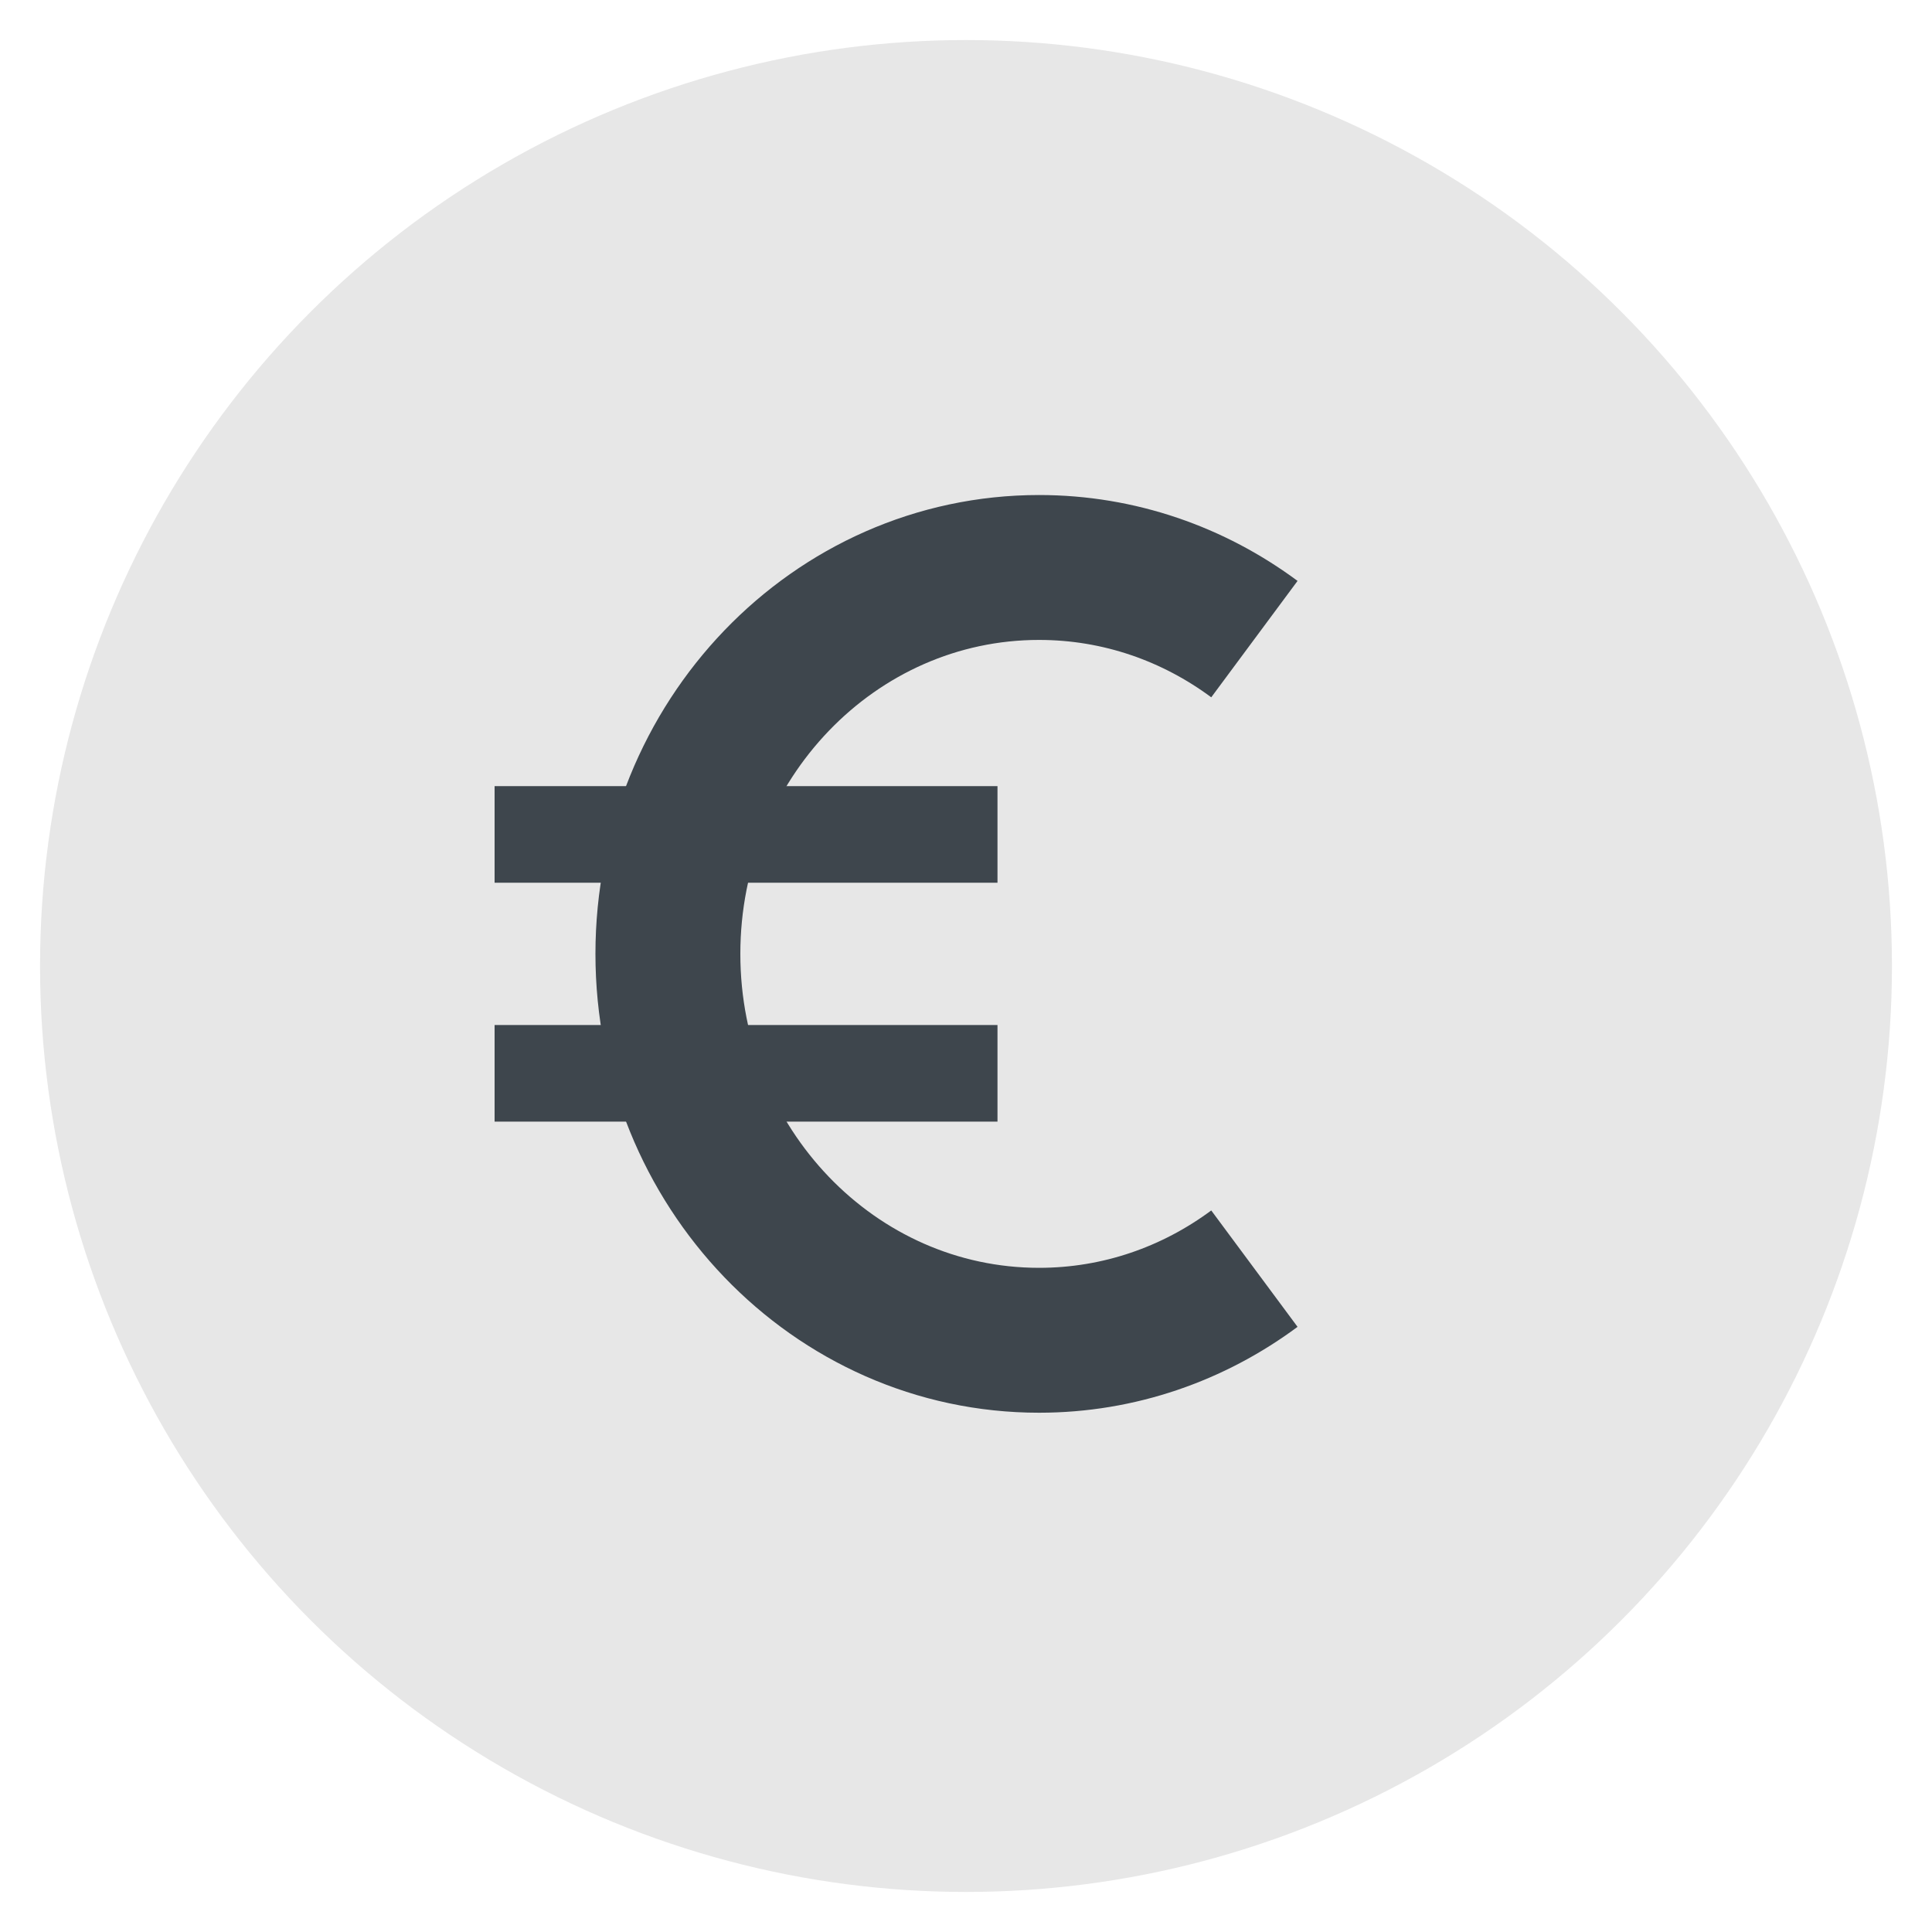 <?xml version="1.0" encoding="UTF-8"?>
<svg width="40px" height="40px" viewBox="0 0 40 40" version="1.1" xmlns="http://www.w3.org/2000/svg" xmlns:xlink="http://www.w3.org/1999/xlink">
    <title>Paid-Option_Black-on-Gray</title>
    <g id="Paid-Option_Black-on-Gray" stroke="none" stroke-width="1" fill="none" fill-rule="evenodd">
        <circle id="Oval" fill="#E7E7E7" cx="20" cy="20" r="19.171"></circle>
        <g id="Group-7" opacity="0.75" transform="translate(10.24, 11.749)" stroke="#05101A">
            <path d="M15.731,14.517 C14.474,15.449 12.936,16 11.273,16 C7.029,16 3.588,12.415 3.588,8 C3.588,3.58 7.029,0 11.273,0 C12.936,0 14.474,0.551 15.731,1.483" id="Stroke-1" stroke-width="3"></path>
            <line x1="10.412" y1="10.473" x2="0" y2="10.473" id="Stroke-3" stroke-width="2"></line>
            <line x1="10.412" y1="5.527" x2="0" y2="5.527" id="Stroke-5" stroke-width="2"></line>
        </g>
    </g>
</svg>